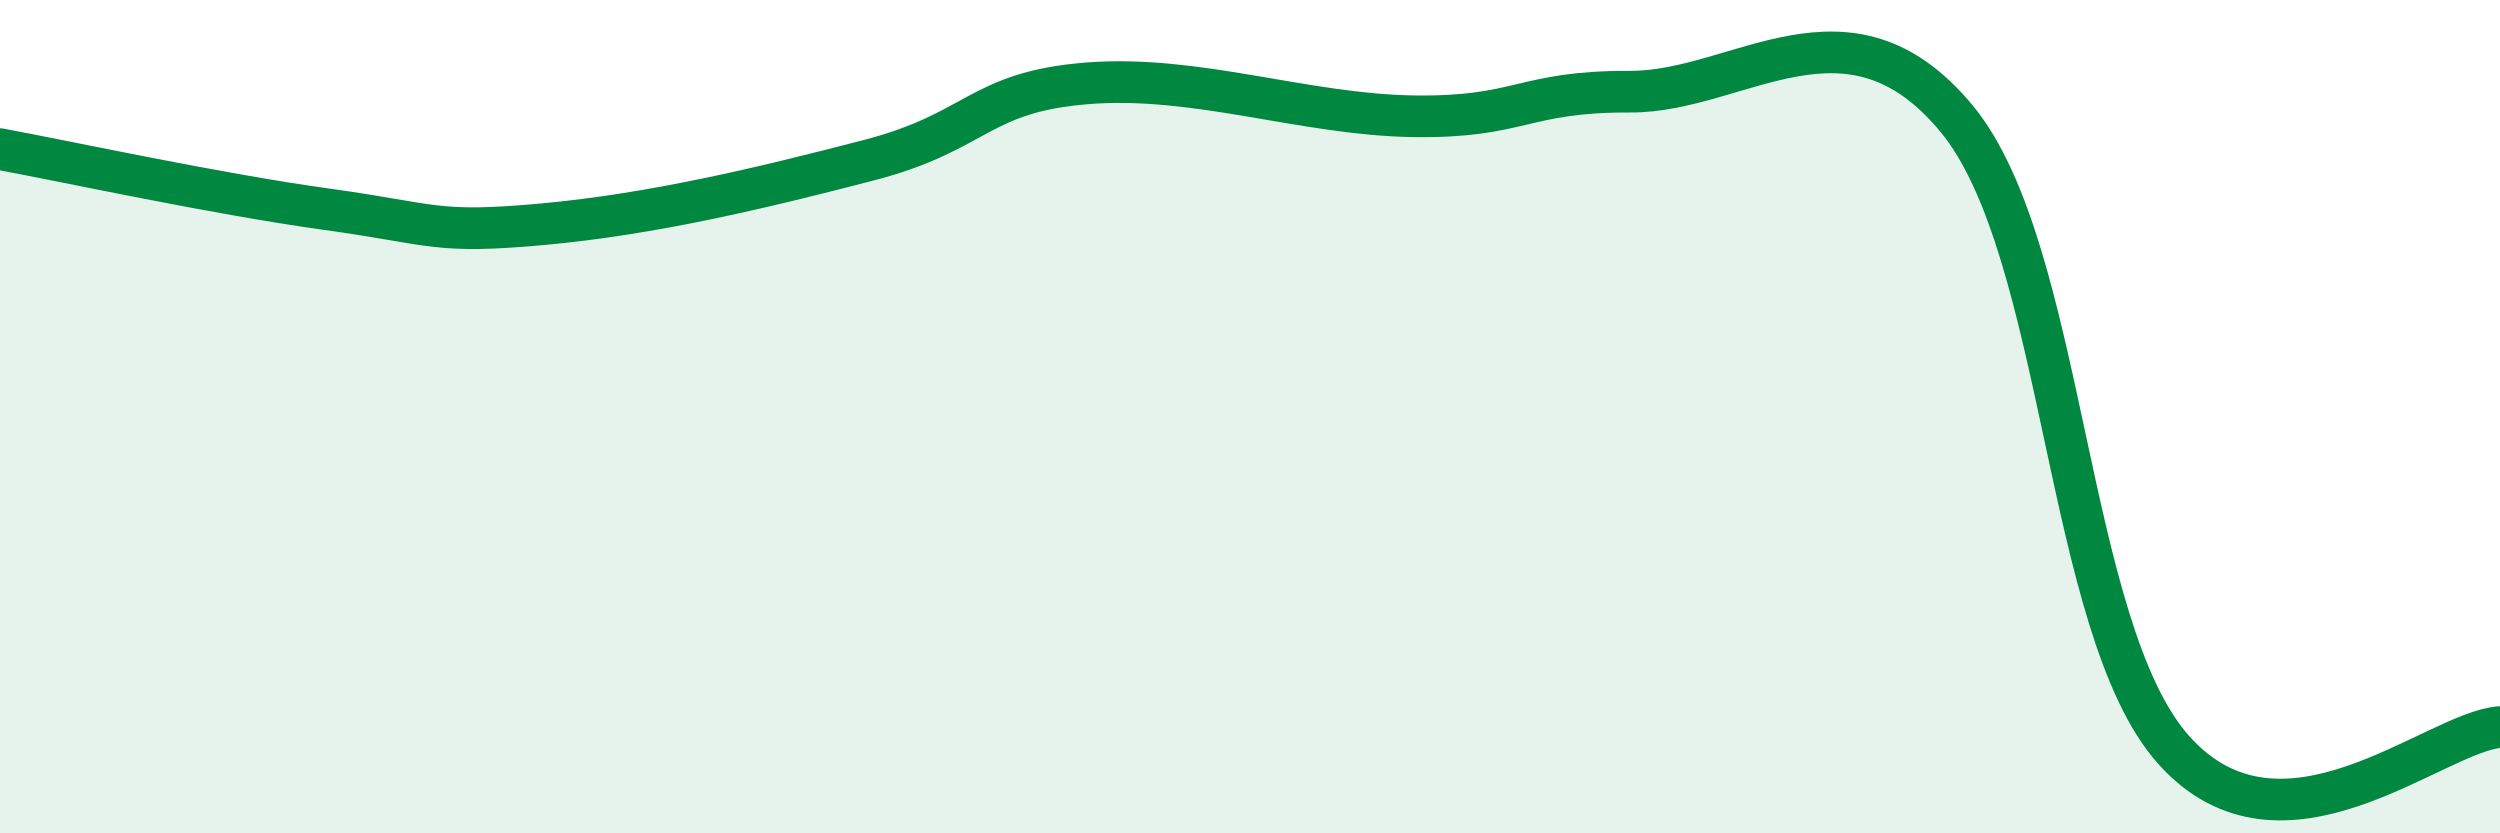 
    <svg width="60" height="20" viewBox="0 0 60 20" xmlns="http://www.w3.org/2000/svg">
      <path
        d="M 0,3.58 C 1.57,3.87 5.22,4.66 7.83,5.02 C 10.44,5.38 10.43,5.62 13.04,5.38 C 15.65,5.14 18.26,4.52 20.87,3.84 C 23.48,3.16 23.48,2.21 26.09,2 C 28.7,1.79 31.3,2.75 33.91,2.79 C 36.52,2.83 36.52,2.19 39.13,2.2 C 41.74,2.21 44.35,-0.31 46.96,2.85 C 49.57,6.01 49.56,15.08 52.17,18 C 54.78,20.92 58.43,17.56 60,17.45L60 20L0 20Z"
        fill="#008740"
        opacity="0.1"
        stroke-linecap="round"
        stroke-linejoin="round"
      />
      <path
        d="M 0,3.58 C 1.57,3.87 5.22,4.66 7.83,5.02 C 10.44,5.38 10.43,5.62 13.04,5.38 C 15.65,5.14 18.26,4.52 20.87,3.84 C 23.48,3.16 23.48,2.21 26.09,2 C 28.7,1.79 31.3,2.75 33.91,2.79 C 36.52,2.83 36.52,2.19 39.13,2.2 C 41.74,2.21 44.35,-0.31 46.96,2.85 C 49.57,6.01 49.56,15.08 52.17,18 C 54.78,20.92 58.43,17.56 60,17.45"
        stroke="#008740"
        stroke-width="1"
        fill="none"
        stroke-linecap="round"
        stroke-linejoin="round"
      />
    </svg>
  